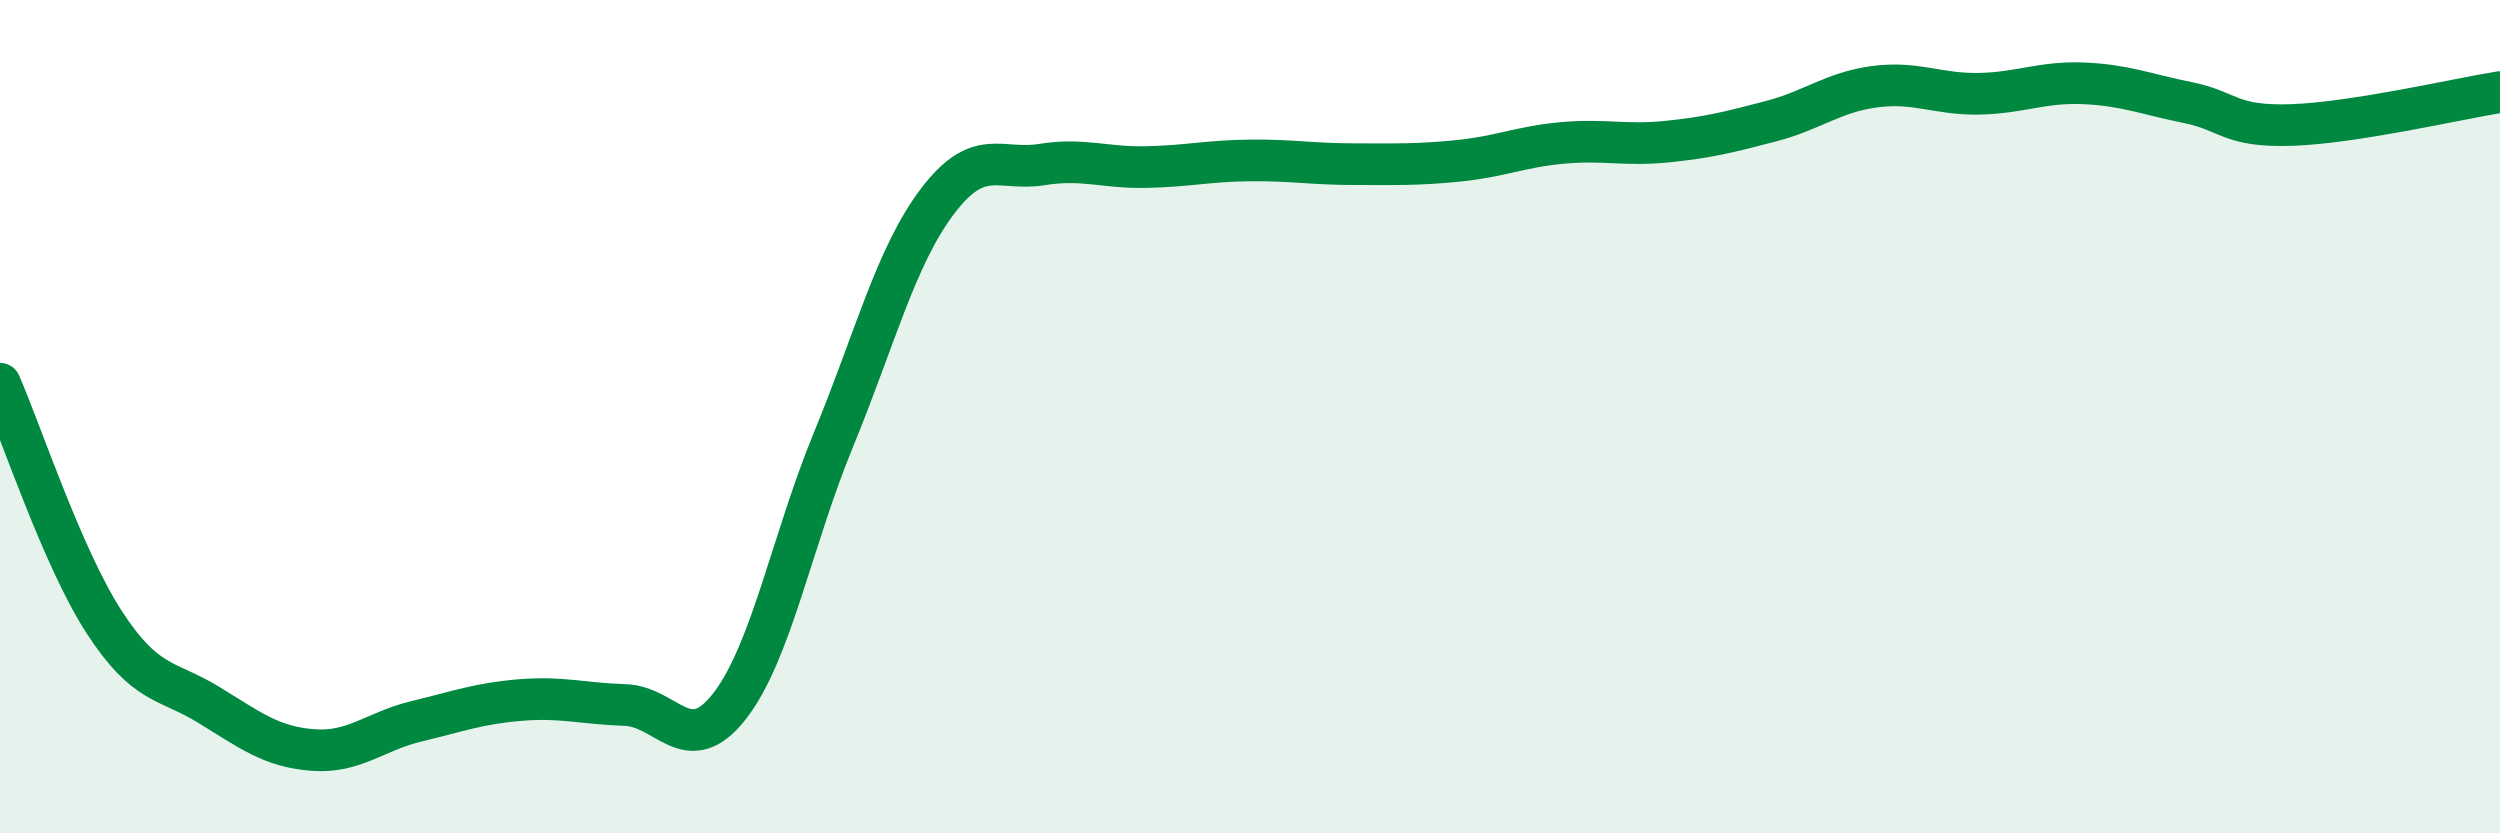 
    <svg width="60" height="20" viewBox="0 0 60 20" xmlns="http://www.w3.org/2000/svg">
      <path
        d="M 0,9.21 C 0.5,10.35 1.5,13.39 2.5,14.93 C 3.5,16.47 4,16.3 5,16.91 C 6,17.52 6.5,17.92 7.5,18 C 8.5,18.08 9,17.55 10,17.31 C 11,17.07 11.5,16.88 12.5,16.8 C 13.5,16.72 14,16.89 15,16.92 C 16,16.95 16.5,18.23 17.5,16.96 C 18.5,15.69 19,12.99 20,10.56 C 21,8.13 21.5,6.15 22.5,4.83 C 23.5,3.51 24,4.11 25,3.95 C 26,3.79 26.5,4.03 27.5,4.01 C 28.5,3.99 29,3.86 30,3.85 C 31,3.84 31.5,3.94 32.5,3.94 C 33.5,3.94 34,3.96 35,3.86 C 36,3.76 36.5,3.52 37.5,3.43 C 38.5,3.34 39,3.5 40,3.4 C 41,3.3 41.5,3.17 42.5,2.91 C 43.5,2.65 44,2.21 45,2.08 C 46,1.95 46.5,2.27 47.5,2.25 C 48.5,2.23 49,1.96 50,2 C 51,2.04 51.5,2.26 52.5,2.46 C 53.5,2.66 53.5,3.05 55,3 C 56.5,2.95 59,2.37 60,2.21L60 20L0 20Z"
        fill="#008740"
        opacity="0.1"
        stroke-linecap="round"
        stroke-linejoin="round"
      />
      <path
        d="M 0,9.21 C 0.5,10.35 1.5,13.39 2.5,14.93 C 3.5,16.47 4,16.3 5,16.91 C 6,17.52 6.5,17.92 7.5,18 C 8.5,18.08 9,17.55 10,17.31 C 11,17.07 11.5,16.88 12.5,16.8 C 13.5,16.72 14,16.89 15,16.92 C 16,16.95 16.5,18.23 17.5,16.96 C 18.5,15.69 19,12.99 20,10.56 C 21,8.13 21.5,6.15 22.5,4.83 C 23.5,3.51 24,4.11 25,3.95 C 26,3.79 26.5,4.03 27.5,4.01 C 28.5,3.99 29,3.86 30,3.85 C 31,3.84 31.5,3.94 32.5,3.94 C 33.5,3.94 34,3.96 35,3.86 C 36,3.76 36.5,3.52 37.5,3.43 C 38.5,3.34 39,3.5 40,3.4 C 41,3.3 41.5,3.17 42.5,2.91 C 43.5,2.65 44,2.21 45,2.08 C 46,1.95 46.5,2.27 47.5,2.25 C 48.5,2.23 49,1.96 50,2 C 51,2.04 51.5,2.26 52.5,2.46 C 53.5,2.66 53.5,3.05 55,3 C 56.5,2.95 59,2.37 60,2.21"
        stroke="#008740"
        stroke-width="1"
        fill="none"
        stroke-linecap="round"
        stroke-linejoin="round"
      />
    </svg>
  